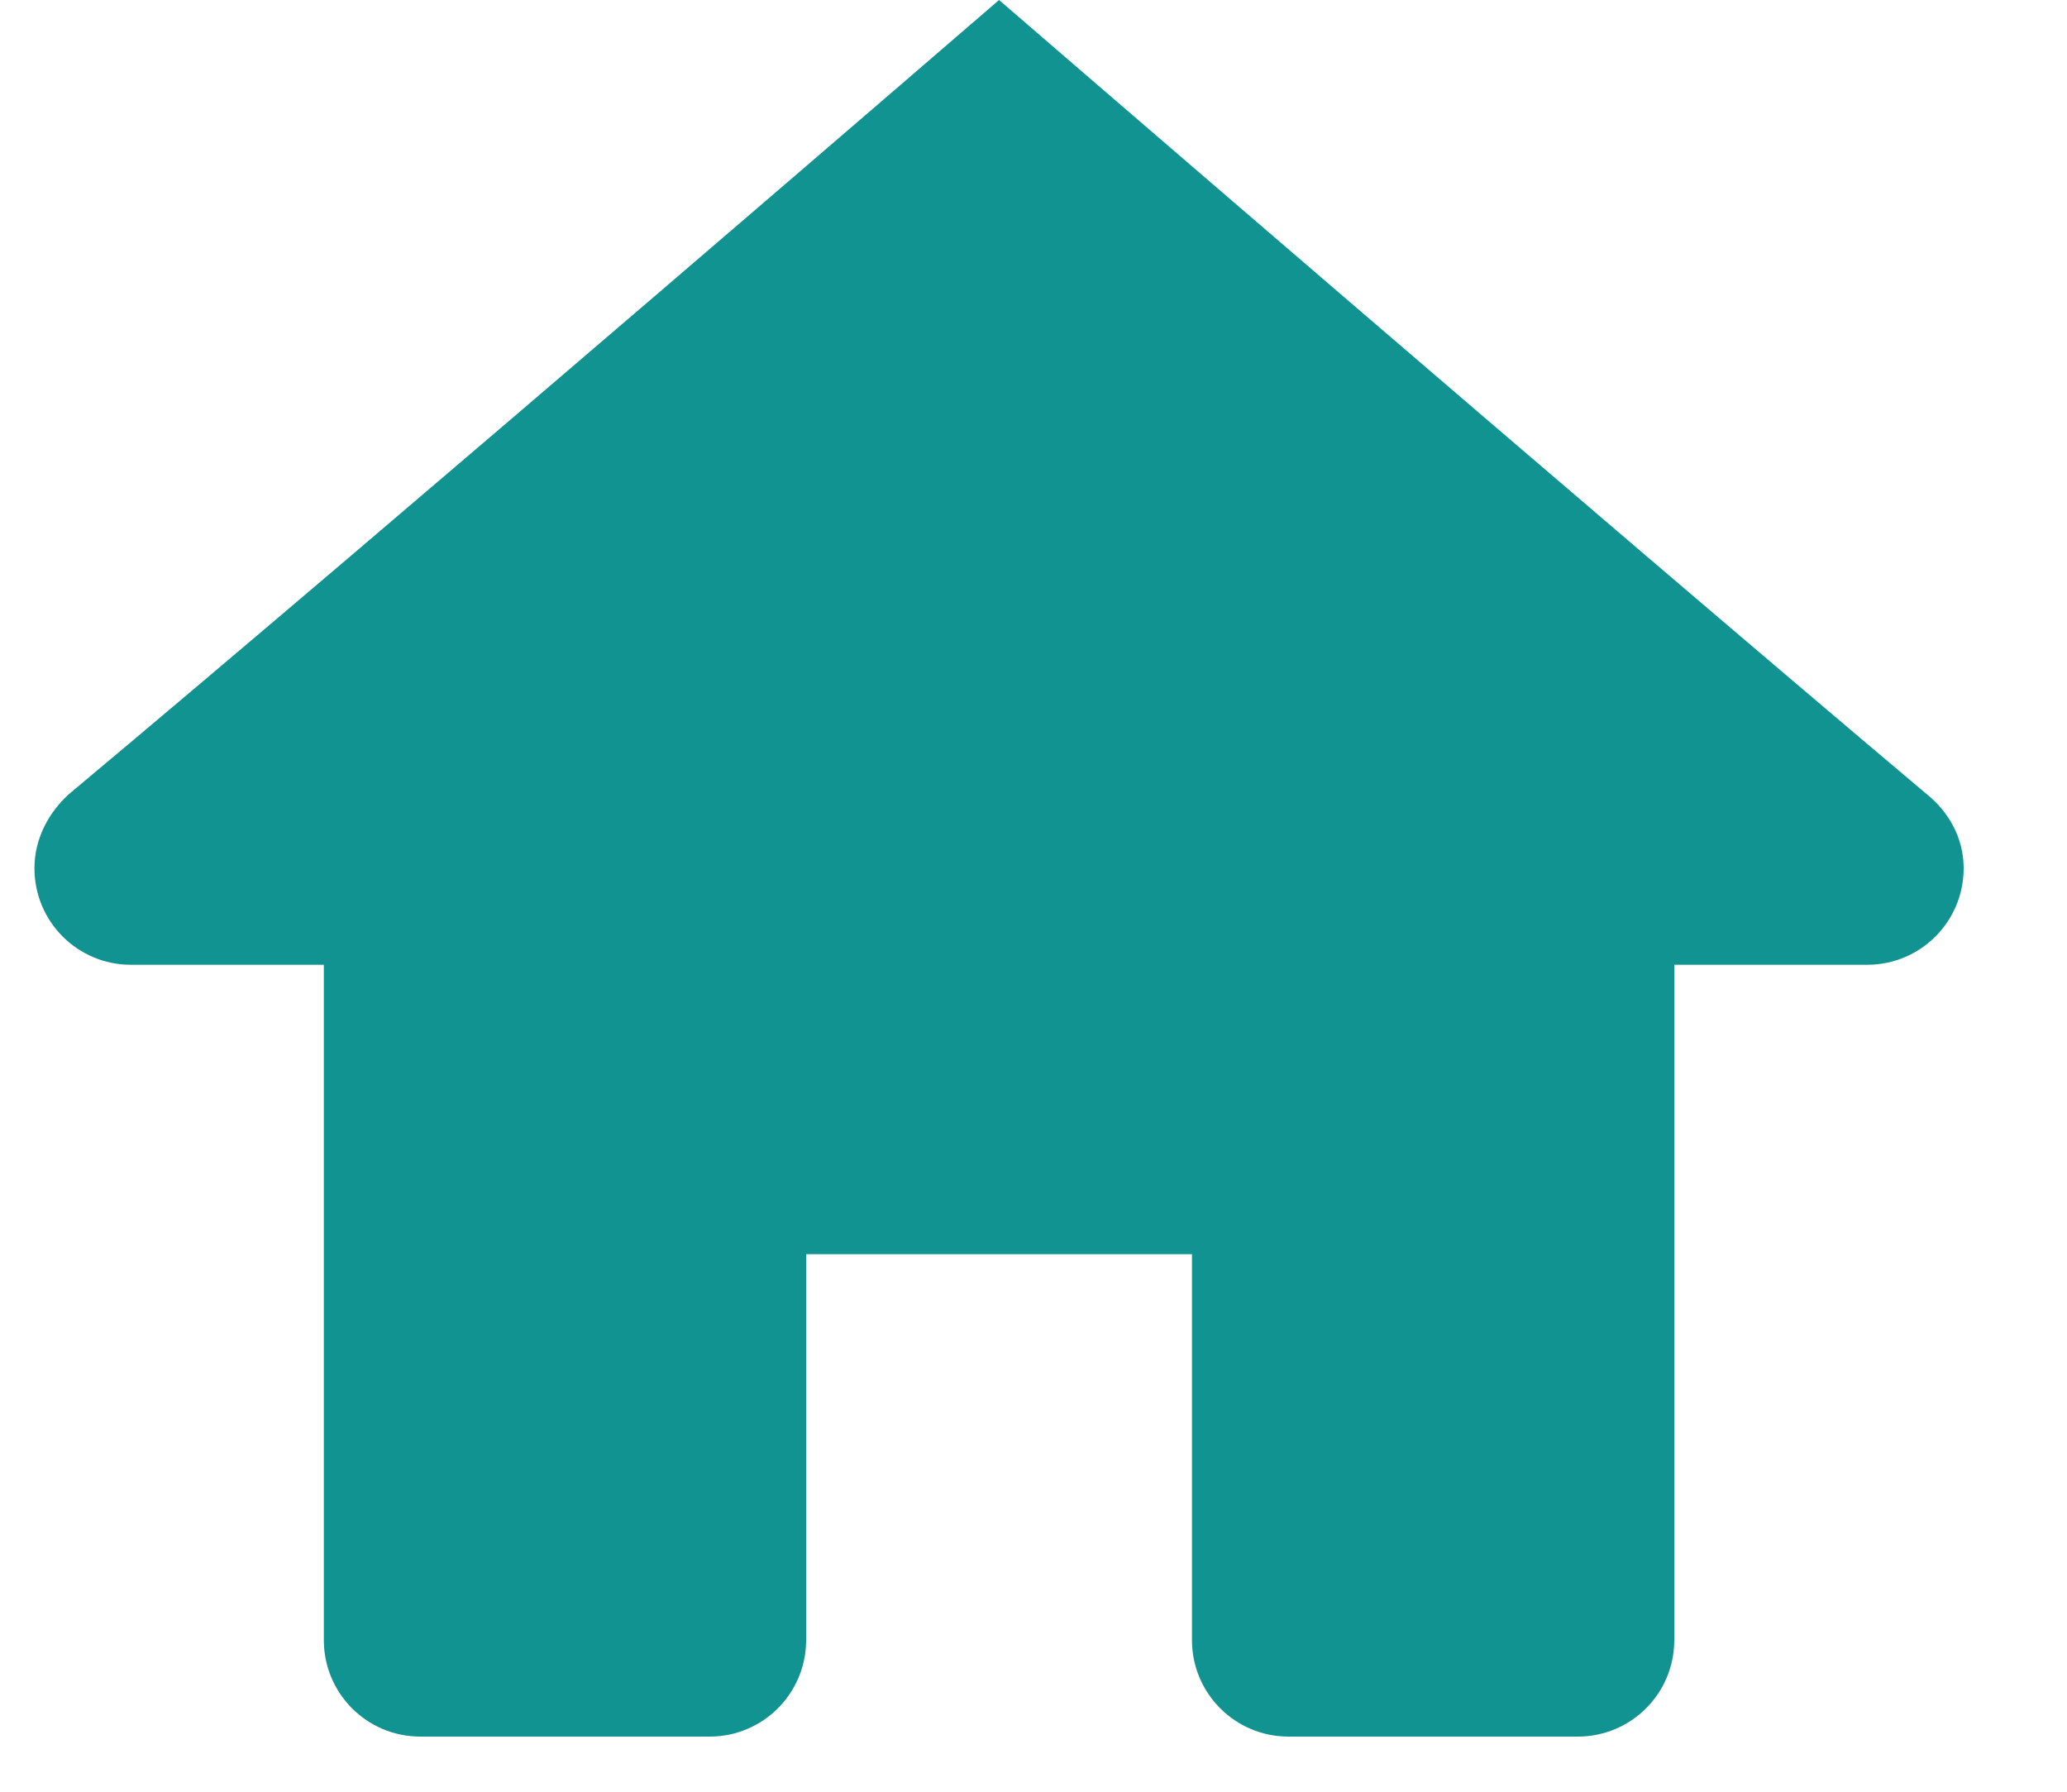 <svg width="15" height="13" viewBox="0 0 15 13" fill="none" xmlns="http://www.w3.org/2000/svg">
<path d="M7.25 0C7.25 0 2.92 3.738 0.5 5.762C0.358 5.891 0.25 6.079 0.25 6.3C0.25 6.687 0.563 7 0.95 7H2.35V11.9C2.35 12.287 2.663 12.6 3.05 12.6H5.15C5.537 12.6 5.85 12.286 5.85 11.9V9.1H8.65V11.9C8.65 12.286 8.963 12.6 9.35 12.6H11.45C11.837 12.6 12.15 12.287 12.15 11.9V7H13.55C13.937 7 14.25 6.687 14.25 6.3C14.25 6.079 14.142 5.891 13.982 5.762C11.579 3.738 7.25 0 7.25 0Z" fill="#119391"/>
</svg>
